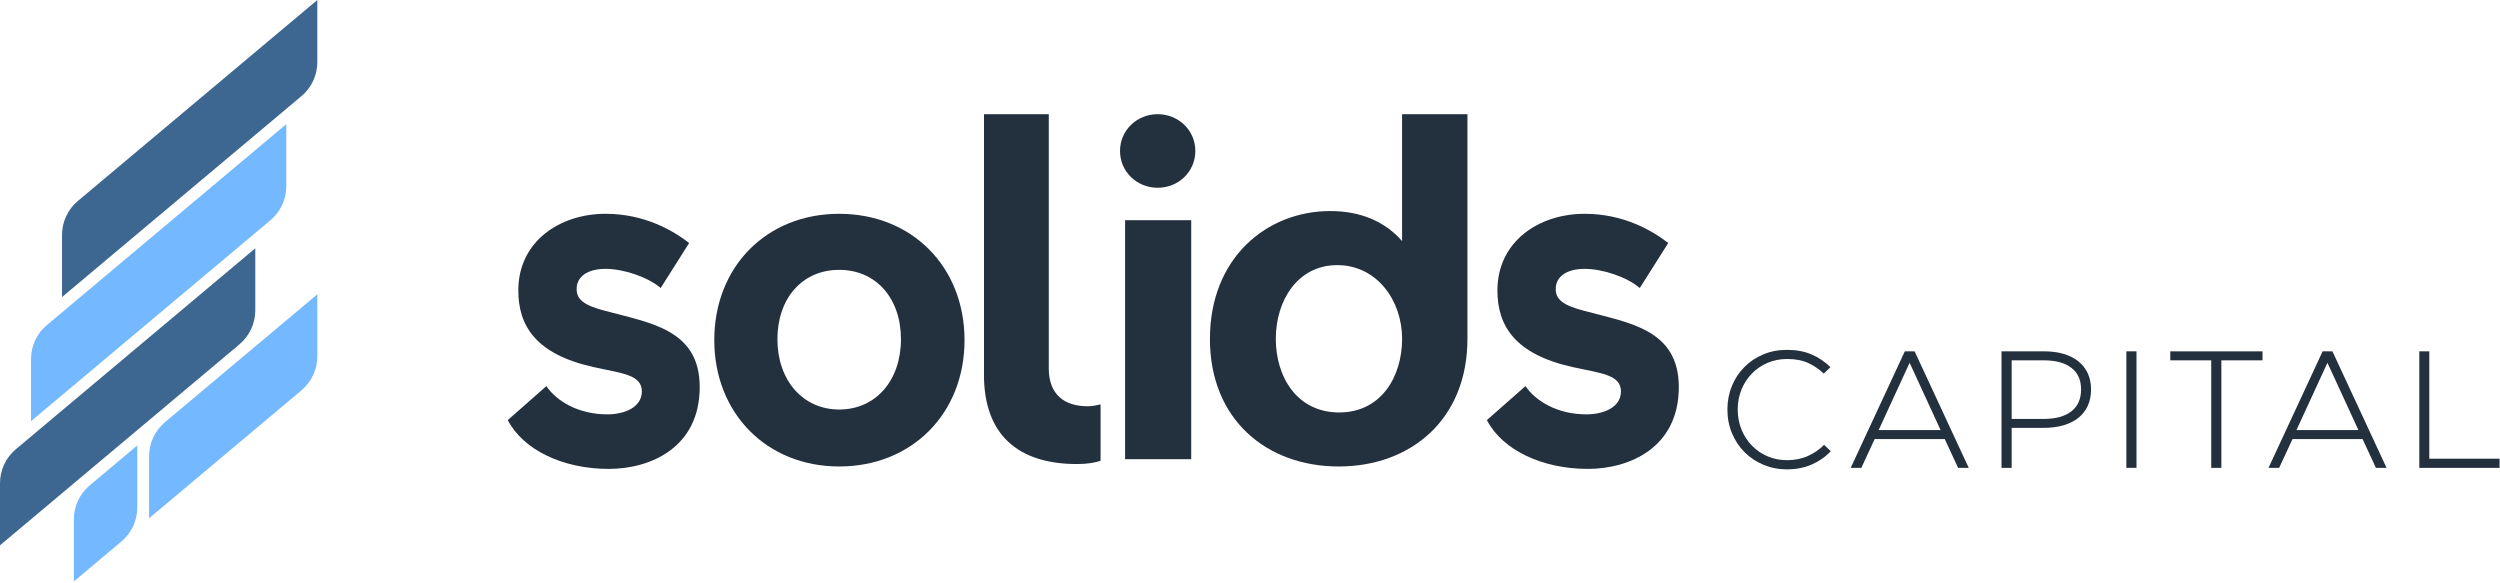 <svg width="1029" height="240" viewBox="0 0 1029 240" fill="none" xmlns="http://www.w3.org/2000/svg">
<path d="M209 172.916L224.872 158.927C229.22 165.229 238.109 170.548 250.016 170.548C256.819 170.548 264.186 167.792 264.186 161.089C264.186 153.997 255.298 153.609 244.145 151.047C220.331 145.728 213.336 133.9 213.336 119.523C213.336 99.427 230.346 88 249.248 88C265.312 88 277.039 94.897 283.652 100.022L271.937 118.54C266.642 114.011 256.628 110.659 249.248 110.659C241.869 110.659 237.341 113.817 237.341 118.928C237.341 123.069 239.989 125.631 249.248 127.986C267.396 132.917 288 135.479 288 159.316C288 184.33 267.588 193 250.578 193C231.867 193 215.42 185.313 209 172.903V172.916Z" fill="#23303E"/>
<path d="M612 172.916L627.872 158.927C632.22 165.229 641.109 170.548 653.016 170.548C659.819 170.548 667.186 167.792 667.186 161.089C667.186 153.997 658.298 153.609 647.145 151.047C623.331 145.728 616.336 133.9 616.336 119.523C616.336 99.427 633.346 88 652.248 88C668.312 88 680.039 94.897 686.652 100.022L674.937 118.54C669.642 114.011 659.628 110.659 652.248 110.659C644.869 110.659 640.341 113.817 640.341 118.928C640.341 123.069 642.989 125.631 652.248 127.986C670.396 132.917 691 135.479 691 159.316C691 184.33 670.588 193 653.578 193C634.867 193 618.42 185.313 612 172.903V172.916Z" fill="#23303E"/>
<path d="M294 140C294 109.745 315.526 88 345.41 88C375.295 88 397 109.745 397 140C397 170.255 375.282 192 345.41 192C315.538 192 294 170.063 294 140ZM370.833 139.629C370.833 122.803 360.628 111.074 345.41 111.074C330.192 111.074 319.987 122.803 319.987 139.629C319.987 156.456 330.385 168.555 345.41 168.555C360.436 168.555 370.833 156.648 370.833 139.629Z" fill="#23303E"/>
<path d="M405.013 154.271V47H431.677V151.61C431.677 162.457 438.15 167.212 447.672 167.212C449.77 167.212 451.288 166.827 453 166.454V189.663C450.902 190.422 447.286 191 443.284 191C418.718 191 405 178.637 405 154.296L405.013 154.271Z" fill="#23303E"/>
<path d="M461 62.142C461 53.647 467.909 47 476.5 47C485.091 47 492 53.647 492 62.142C492 70.637 485.091 77.284 476.5 77.284C467.909 77.284 461 70.637 461 62.142ZM463.089 189V90.629H490.305V189H463.089Z" fill="#23303E"/>
<path d="M498.013 139.434C498.013 106.08 521.461 86.869 547.542 86.869C559.982 86.869 569.97 91.118 577.093 99.207V47H604V139.434C604 172.789 580.565 192 551 192C521.435 192 498 172.789 498 139.434H498.013ZM551.219 169.768C568.344 169.768 577.106 155.216 577.106 139.447C577.106 123.679 566.705 109.126 550.406 109.126C534.108 109.126 525.126 123.679 525.126 139.447C525.126 155.216 533.888 169.768 551.219 169.768Z" fill="#23303E"/>
<path d="M712.829 158.891C714.066 155.902 715.779 153.3 717.969 151.085C720.158 148.869 722.748 147.13 725.749 145.881C728.737 144.618 731.996 144 735.513 144C739.351 144 742.713 144.631 745.624 145.881C748.536 147.13 751.112 148.882 753.405 151.123L750.661 153.79C748.832 152.012 746.719 150.557 744.323 149.436C741.928 148.315 739.016 147.761 735.59 147.761C732.666 147.761 729.961 148.302 727.475 149.371C724.989 150.441 722.838 151.922 721.034 153.79C719.231 155.657 717.814 157.86 716.784 160.372C715.753 162.884 715.238 165.602 715.238 168.526C715.238 171.45 715.766 174.309 716.809 176.847C717.866 179.384 719.295 181.587 721.125 183.455C722.954 185.323 725.092 186.791 727.565 187.834C730.038 188.891 732.679 189.406 735.513 189.406C738.707 189.406 741.58 188.839 744.117 187.693C746.655 186.546 748.883 185.026 750.803 183.107L753.546 185.709C751.356 188.04 748.742 189.87 745.702 191.196C742.662 192.523 739.3 193.18 735.603 193.18C731.906 193.18 728.827 192.549 725.839 191.299C722.851 190.037 720.262 188.324 718.059 186.121C715.856 183.919 714.143 181.329 712.881 178.315C711.631 175.301 711 172.055 711 168.59C711 165.125 711.618 161.892 712.855 158.891H712.829Z" fill="#23303E"/>
<path d="M784.01 144.605H788.055L810.326 192.562H805.947L800.459 180.711H771.618L766.131 192.562H761.752L784.023 144.605H784.01ZM785.994 149.333L773.254 177.014H798.746L786.007 149.333H785.994Z" fill="#23303E"/>
<path d="M849.407 145.675C851.803 146.383 853.838 147.414 855.5 148.753C857.162 150.106 858.45 151.742 859.339 153.687C860.227 155.632 860.678 157.834 860.678 160.295C860.678 162.755 860.227 165.048 859.339 167.006C858.45 168.964 857.162 170.625 855.474 171.978C853.787 173.33 851.726 174.348 849.304 175.056C846.883 175.765 844.165 176.113 841.151 176.113H827.999V192.562H823.826V144.605H841.292C844.306 144.605 847.012 144.953 849.407 145.662V145.675ZM852.525 169.337C855.217 167.276 856.569 164.262 856.569 160.295C856.569 156.327 855.23 153.442 852.563 151.394C849.897 149.333 846.136 148.315 841.292 148.315H827.999V172.429H841.228C846.071 172.429 849.832 171.398 852.537 169.35L852.525 169.337Z" fill="#23303E"/>
<path d="M875.208 144.605H879.382V192.562H875.208V144.605Z" fill="#23303E"/>
<path d="M931.241 148.315H914.315V192.575H910.142V148.315H893.293V144.618H931.254V148.315H931.241Z" fill="#23303E"/>
<path d="M955.986 144.605H960.03L982.302 192.562H977.922L972.435 180.711H943.594L938.107 192.562H933.727L955.998 144.605H955.986ZM957.969 149.333L945.23 177.014H970.721L957.982 149.333H957.969Z" fill="#23303E"/>
<path d="M995.788 144.605H999.897V188.8H1028.82V192.575H995.788V144.618V144.605Z" fill="#23303E"/>
<path d="M32.05 82.715C27.915 86.18 25.532 91.294 25.532 96.692V122.262L124.092 39.548C128.227 36.082 130.61 30.968 130.61 25.571V0L32.05 82.715Z" fill="#3D6691"/>
<path d="M98.56 141.714C102.695 138.249 105.078 133.135 105.078 127.737V102.192L6.518 184.907C2.383 188.373 0 193.487 0 198.884V224.442L4.869 220.358L98.573 141.727L98.56 141.714Z" fill="#3D6691"/>
<path d="M67.875 173.79C63.74 177.256 61.357 182.37 61.357 187.767V213.325L124.092 160.651C128.214 157.185 130.61 152.071 130.61 146.674V121.142L67.875 173.79Z" fill="#74B9FF"/>
<path d="M36.907 199.799C32.785 203.264 30.401 208.378 30.401 213.763V239.308L49.982 222.87C54.117 219.405 56.5 214.291 56.5 208.894V183.336L36.907 199.799Z" fill="#74B9FF"/>
<path d="M111.326 90.637C115.461 87.172 117.844 82.058 117.844 76.66V51.09L19.284 133.805C15.149 137.27 12.766 142.384 12.766 147.782V173.352L111.326 90.637Z" fill="#74B9FF"/>
</svg>

